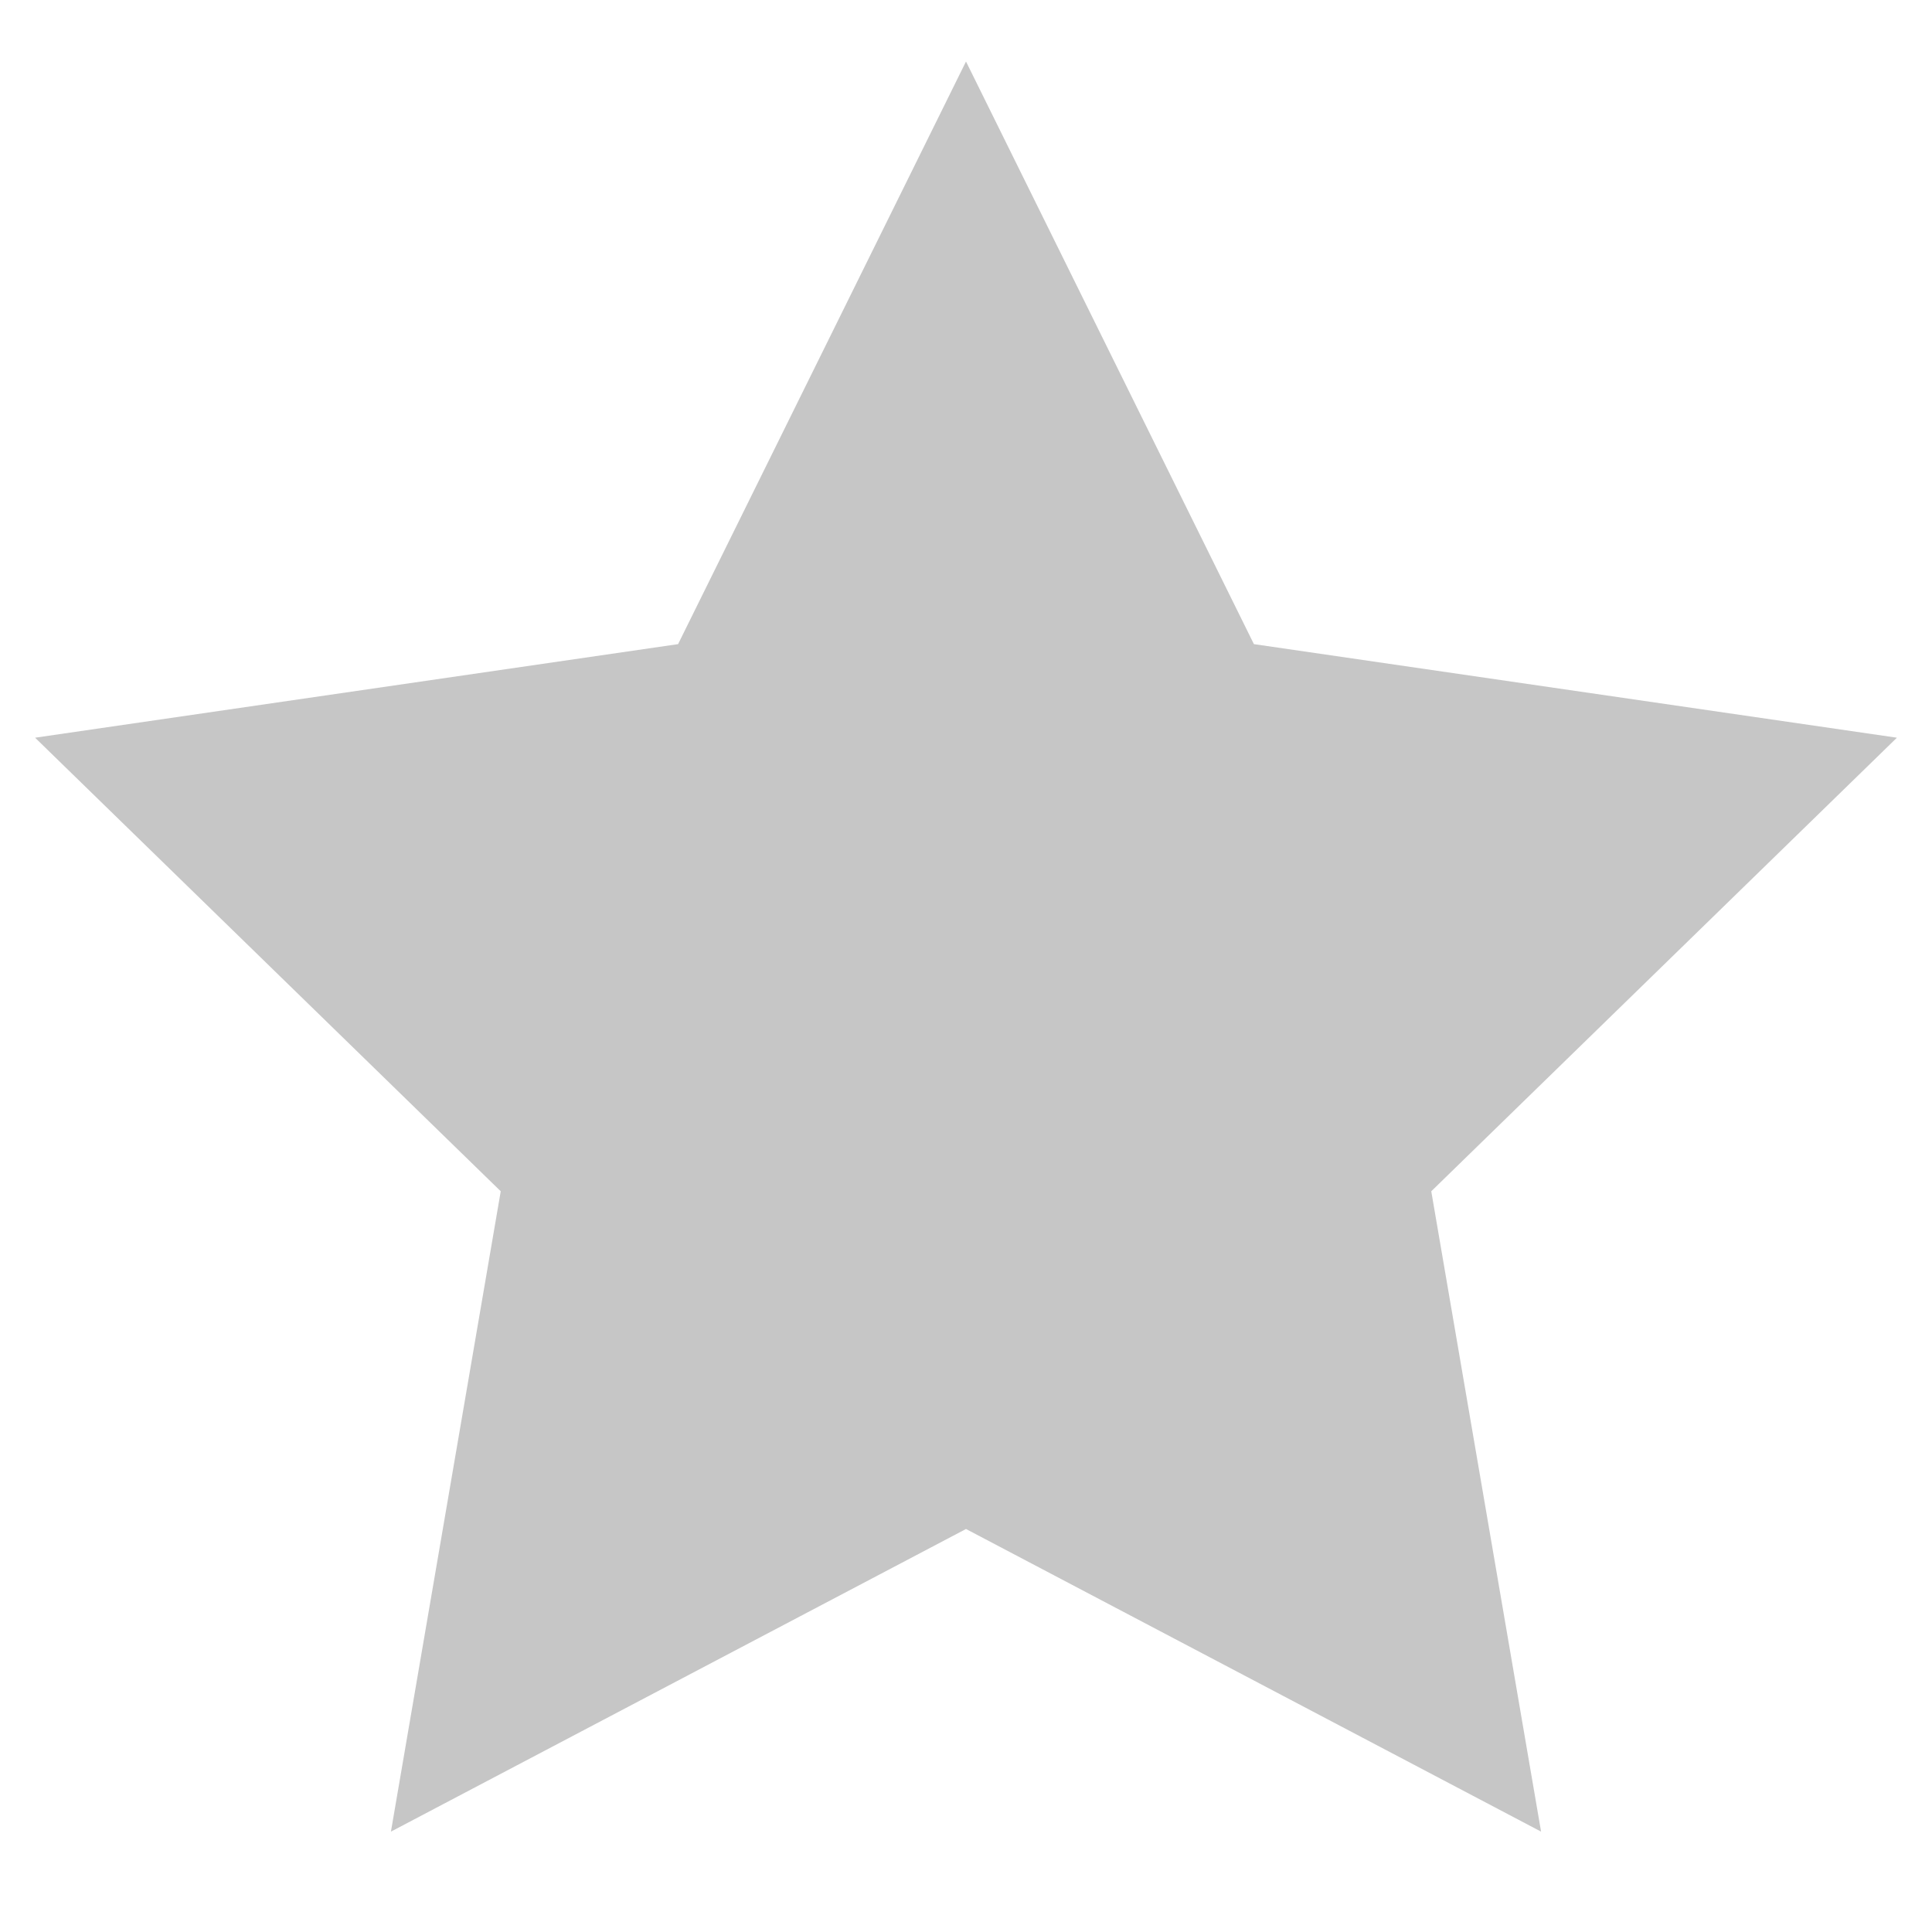 <?xml version="1.0" encoding="utf-8"?>
<!-- Generator: Adobe Illustrator 21.1.0, SVG Export Plug-In . SVG Version: 6.00 Build 0)  -->
<svg version="1.1" id="Capa_1" xmlns="http://www.w3.org/2000/svg" xmlns:xlink="http://www.w3.org/1999/xlink" x="0px" y="0px"
	 viewBox="0 0 512 512" style="enable-background:new 0 0 512 512;" xml:space="preserve">
<style type="text/css">
	.st0{fill:#C6C6C6;}
</style>
<polygon class="st0" points="256,16.3 332.3,170.7 502.7,195.5 379.3,315.7 408.4,485.4 256,405.2 103.6,485.4 132.7,315.7 
	9.3,195.5 179.7,170.7 "/>
</svg>
